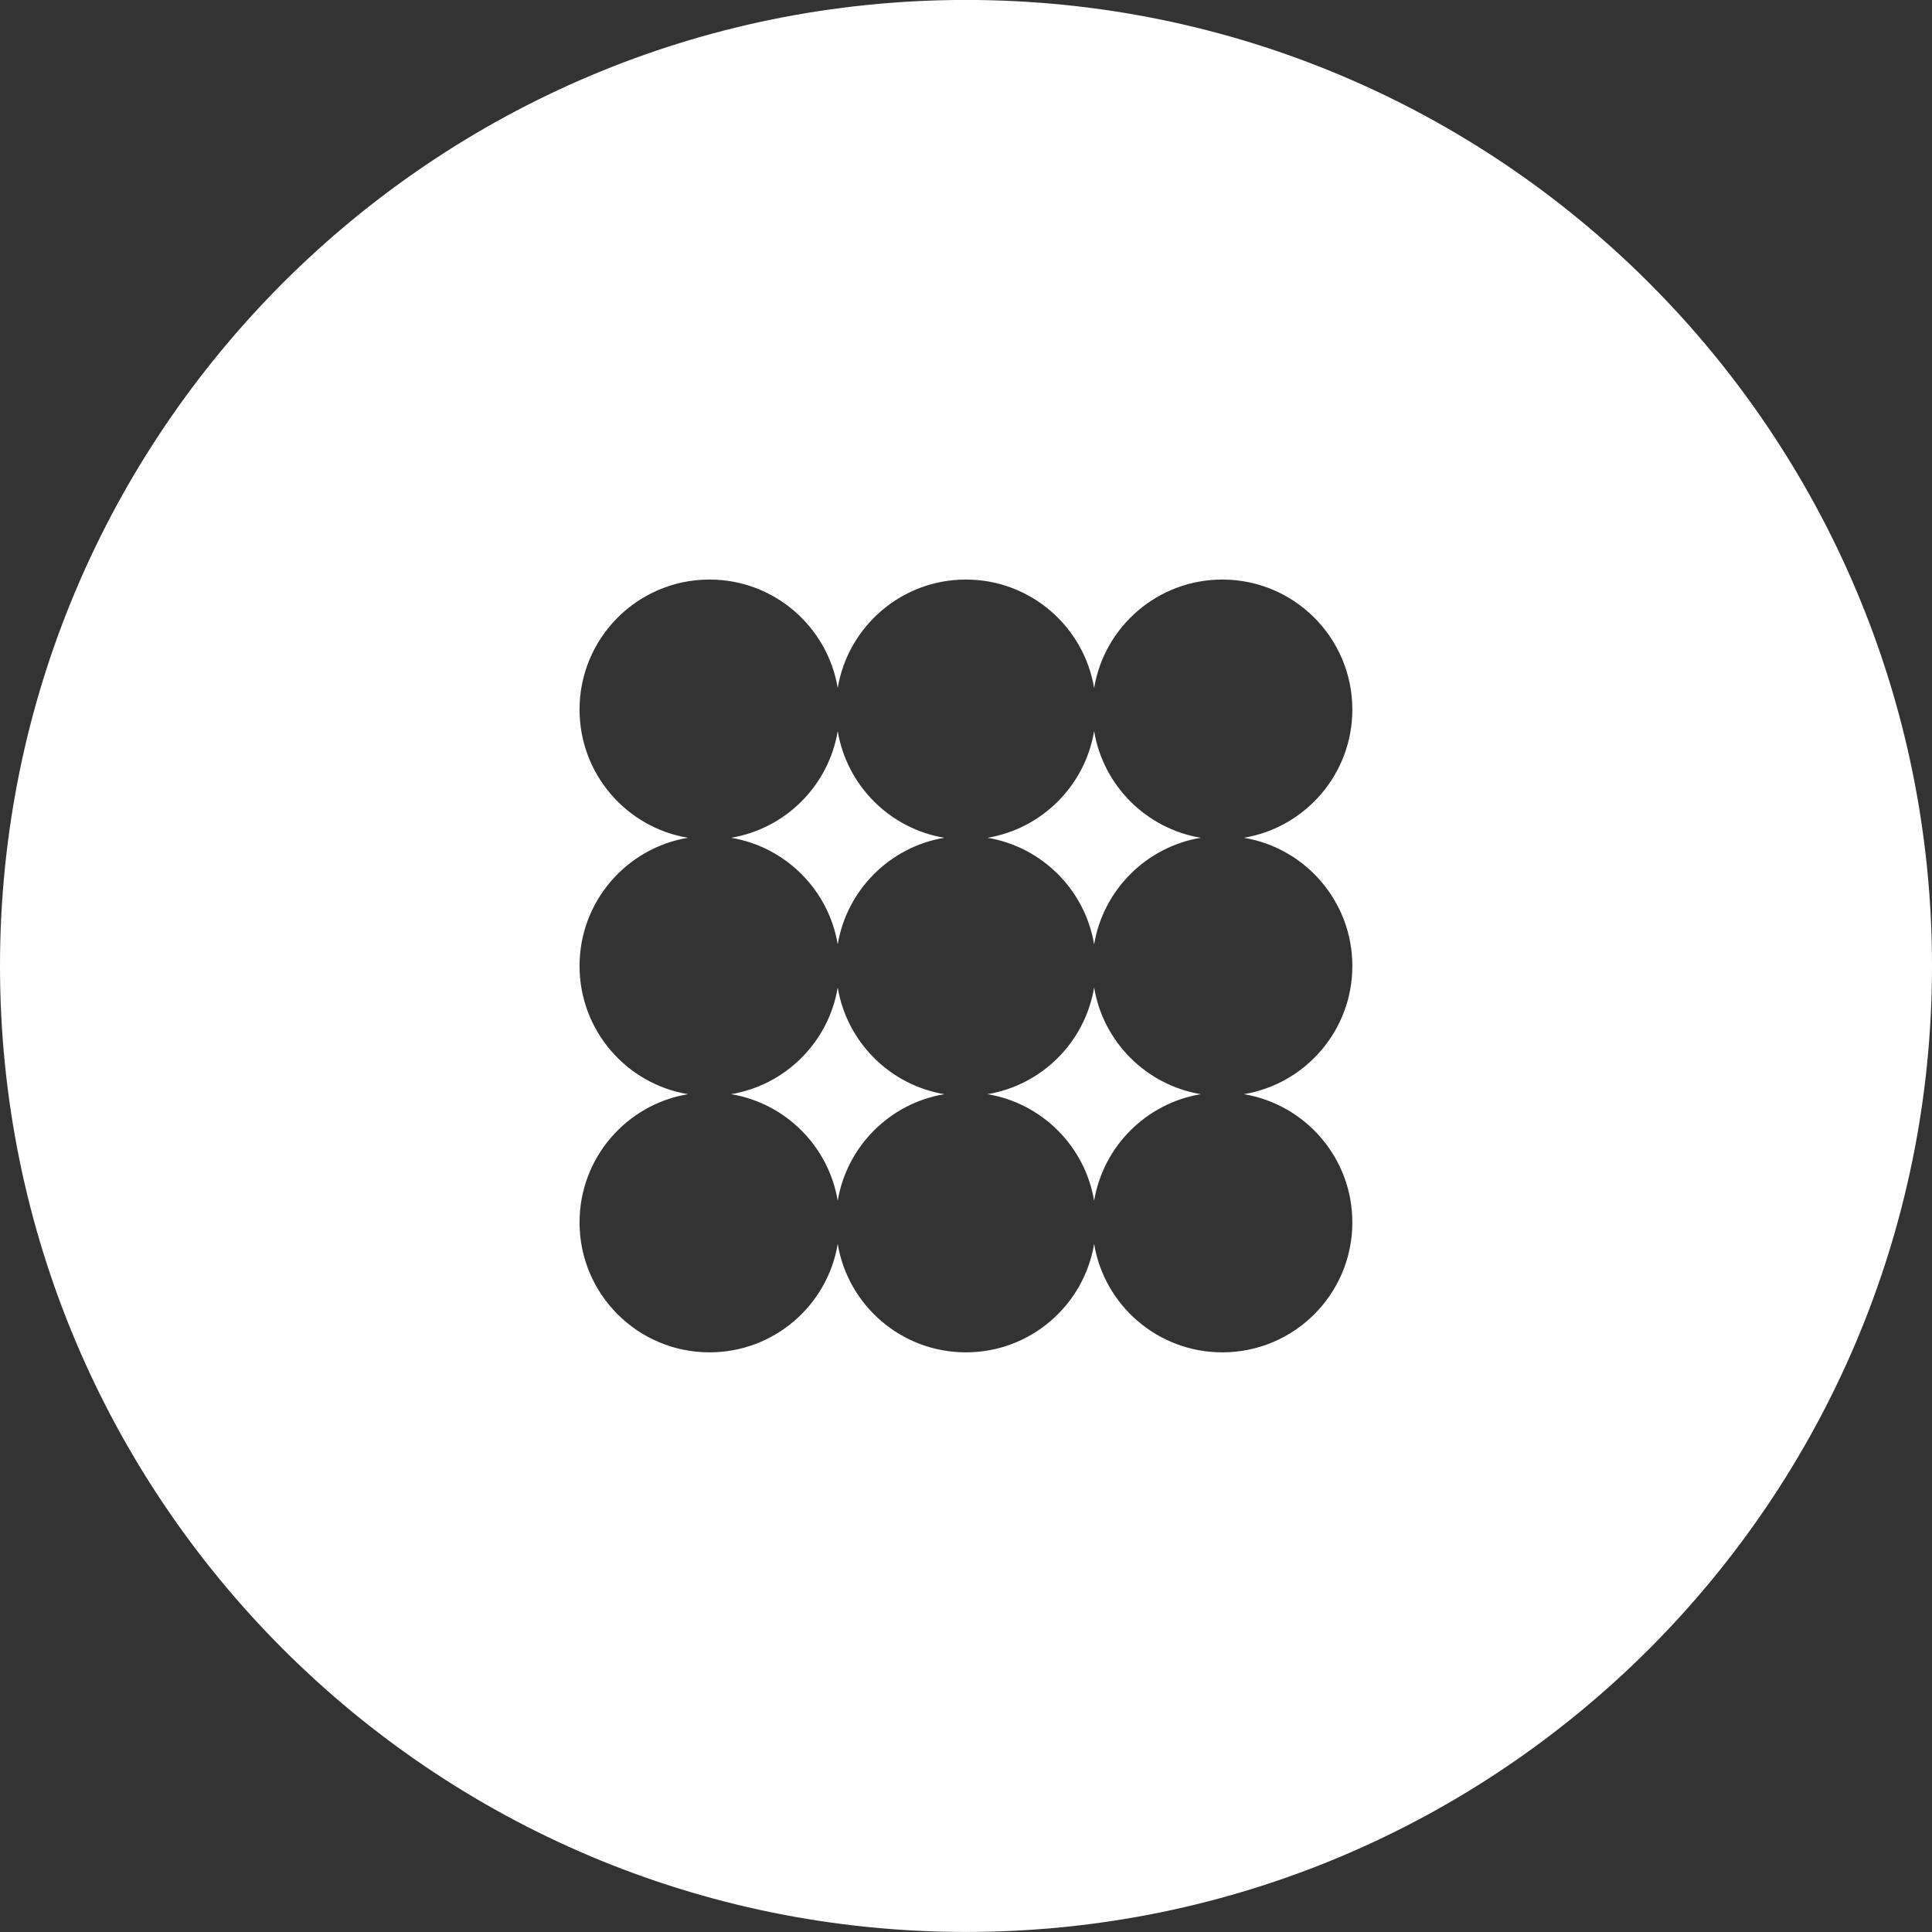 <svg width="21" height="21" viewBox="0 0 38 38" fill="none" xmlns="http://www.w3.org/2000/svg">
<rect x="0" y="0" width="38" height="38" fill="#333333" stroke="none"/>
<path fill-rule="evenodd" clip-rule="evenodd" d="M19 37.999C29.493 37.999 38 29.493 38 18.999C38 8.506 29.493 -0.001 19 -0.001C8.507 -0.001 0 8.506 0 18.999C0 29.493 8.507 37.999 19 37.999ZM24.466 16.478C25.676 16.276 26.599 15.223 26.599 13.956C26.599 12.544 25.454 11.399 24.042 11.399C22.774 11.399 21.722 12.322 21.52 13.532C21.318 12.322 20.266 11.399 18.998 11.399C17.731 11.399 16.679 12.322 16.477 13.532C16.275 12.322 15.223 11.399 13.955 11.399C12.543 11.399 11.399 12.544 11.399 13.956C11.399 15.223 12.321 16.276 13.531 16.478C12.321 16.68 11.399 17.732 11.399 18.999C11.399 20.267 12.321 21.319 13.531 21.521C12.321 21.723 11.399 22.775 11.399 24.043C11.399 25.455 12.543 26.599 13.955 26.599C15.223 26.599 16.275 25.677 16.477 24.467C16.679 25.677 17.731 26.599 18.998 26.599C20.266 26.599 21.318 25.677 21.52 24.467C21.722 25.677 22.774 26.599 24.042 26.599C25.454 26.599 26.599 25.455 26.599 24.043C26.599 22.775 25.676 21.723 24.466 21.521C25.676 21.319 26.599 20.267 26.599 18.999C26.599 17.732 25.676 16.68 24.466 16.478ZM14.379 16.478C15.452 16.299 16.298 15.452 16.477 14.38C16.656 15.452 17.502 16.299 18.574 16.478C17.502 16.657 16.656 17.503 16.477 18.575C16.298 17.503 15.452 16.657 14.379 16.478ZM21.52 14.38C21.341 15.452 20.495 16.299 19.423 16.478C20.495 16.657 21.341 17.503 21.52 18.575C21.699 17.503 22.546 16.657 23.618 16.478C22.546 16.299 21.699 15.452 21.52 14.38ZM23.618 21.521C22.546 21.7 21.699 22.546 21.52 23.618C21.341 22.546 20.495 21.7 19.423 21.521C20.495 21.342 21.341 20.496 21.52 19.423C21.699 20.496 22.546 21.342 23.618 21.521ZM18.574 21.521C17.502 21.342 16.656 20.496 16.477 19.423C16.298 20.496 15.452 21.342 14.379 21.521C15.452 21.7 16.298 22.546 16.477 23.618C16.656 22.546 17.502 21.7 18.574 21.521Z" fill="white"/>
</svg>
